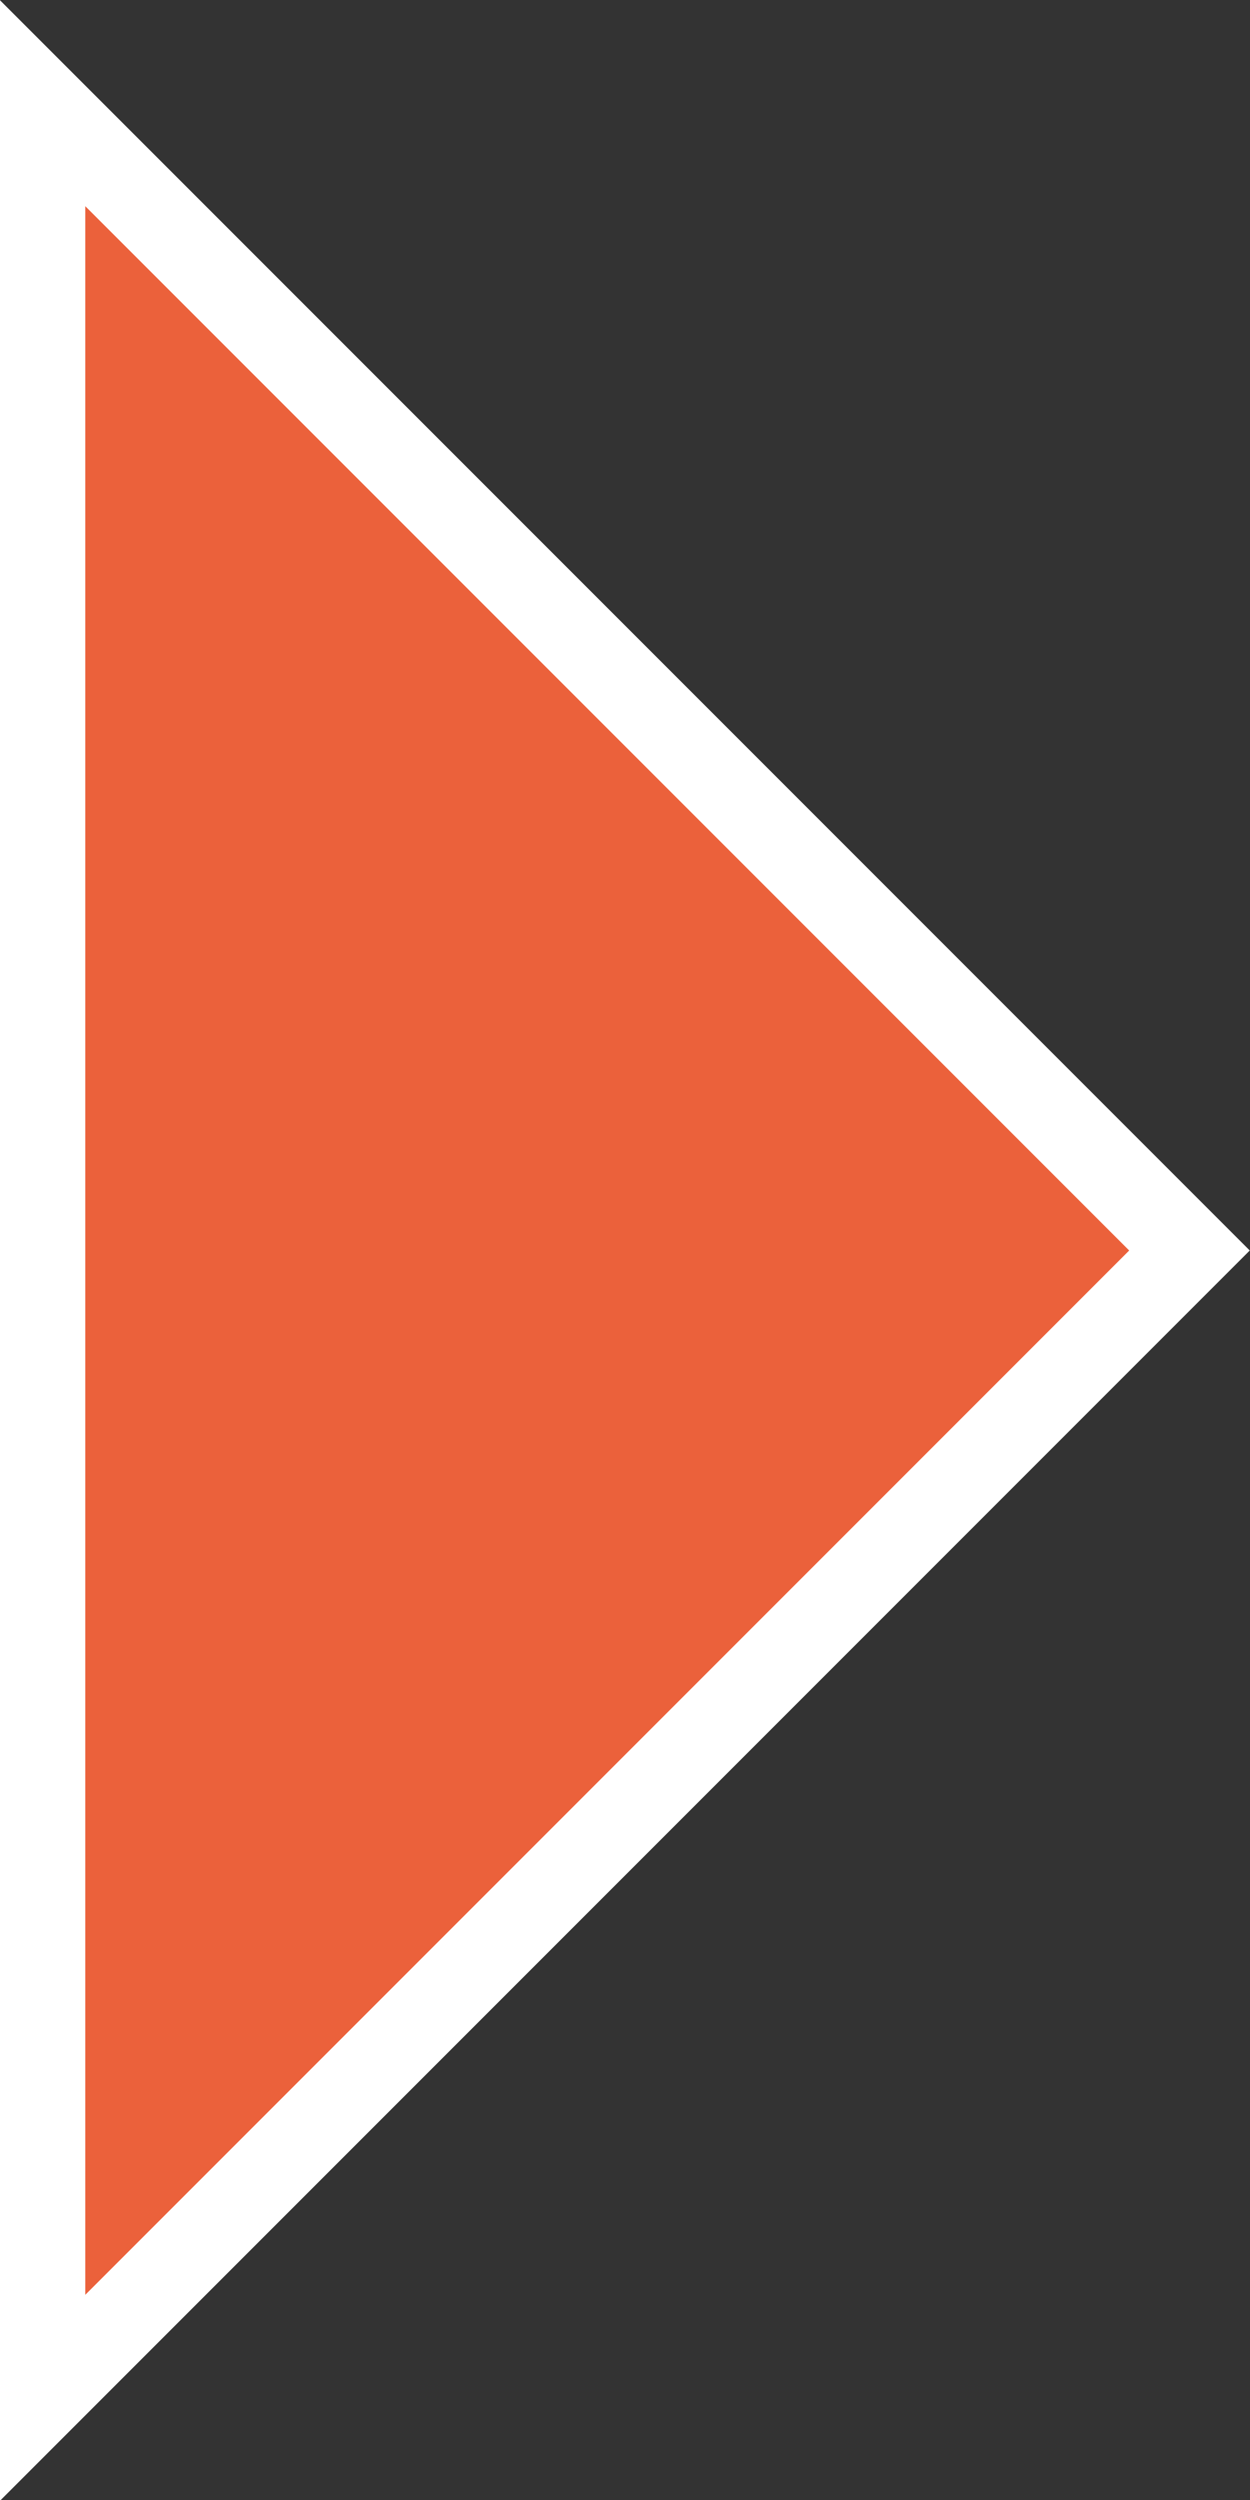 <?xml version="1.0" encoding="UTF-8"?>
<svg id="_レイヤー_2" data-name="レイヤー_2" xmlns="http://www.w3.org/2000/svg" viewBox="0 0 14.66 29.31">
  <rect x="0" y="0" width="14.66" height="29.31" fill="#333333" stroke="none"/>
  <defs>
    <style>
      .cls-1 {
        fill: #eb613b;
        stroke: #fff;
      }
    </style>
  </defs>
  <g id="_レイヤー_1-2" data-name="レイヤー_1">
    <polygon class="cls-1" points="13.95 14.66 .5 1.21 .5 28.11 13.95 14.66"/>
  </g>
</svg>